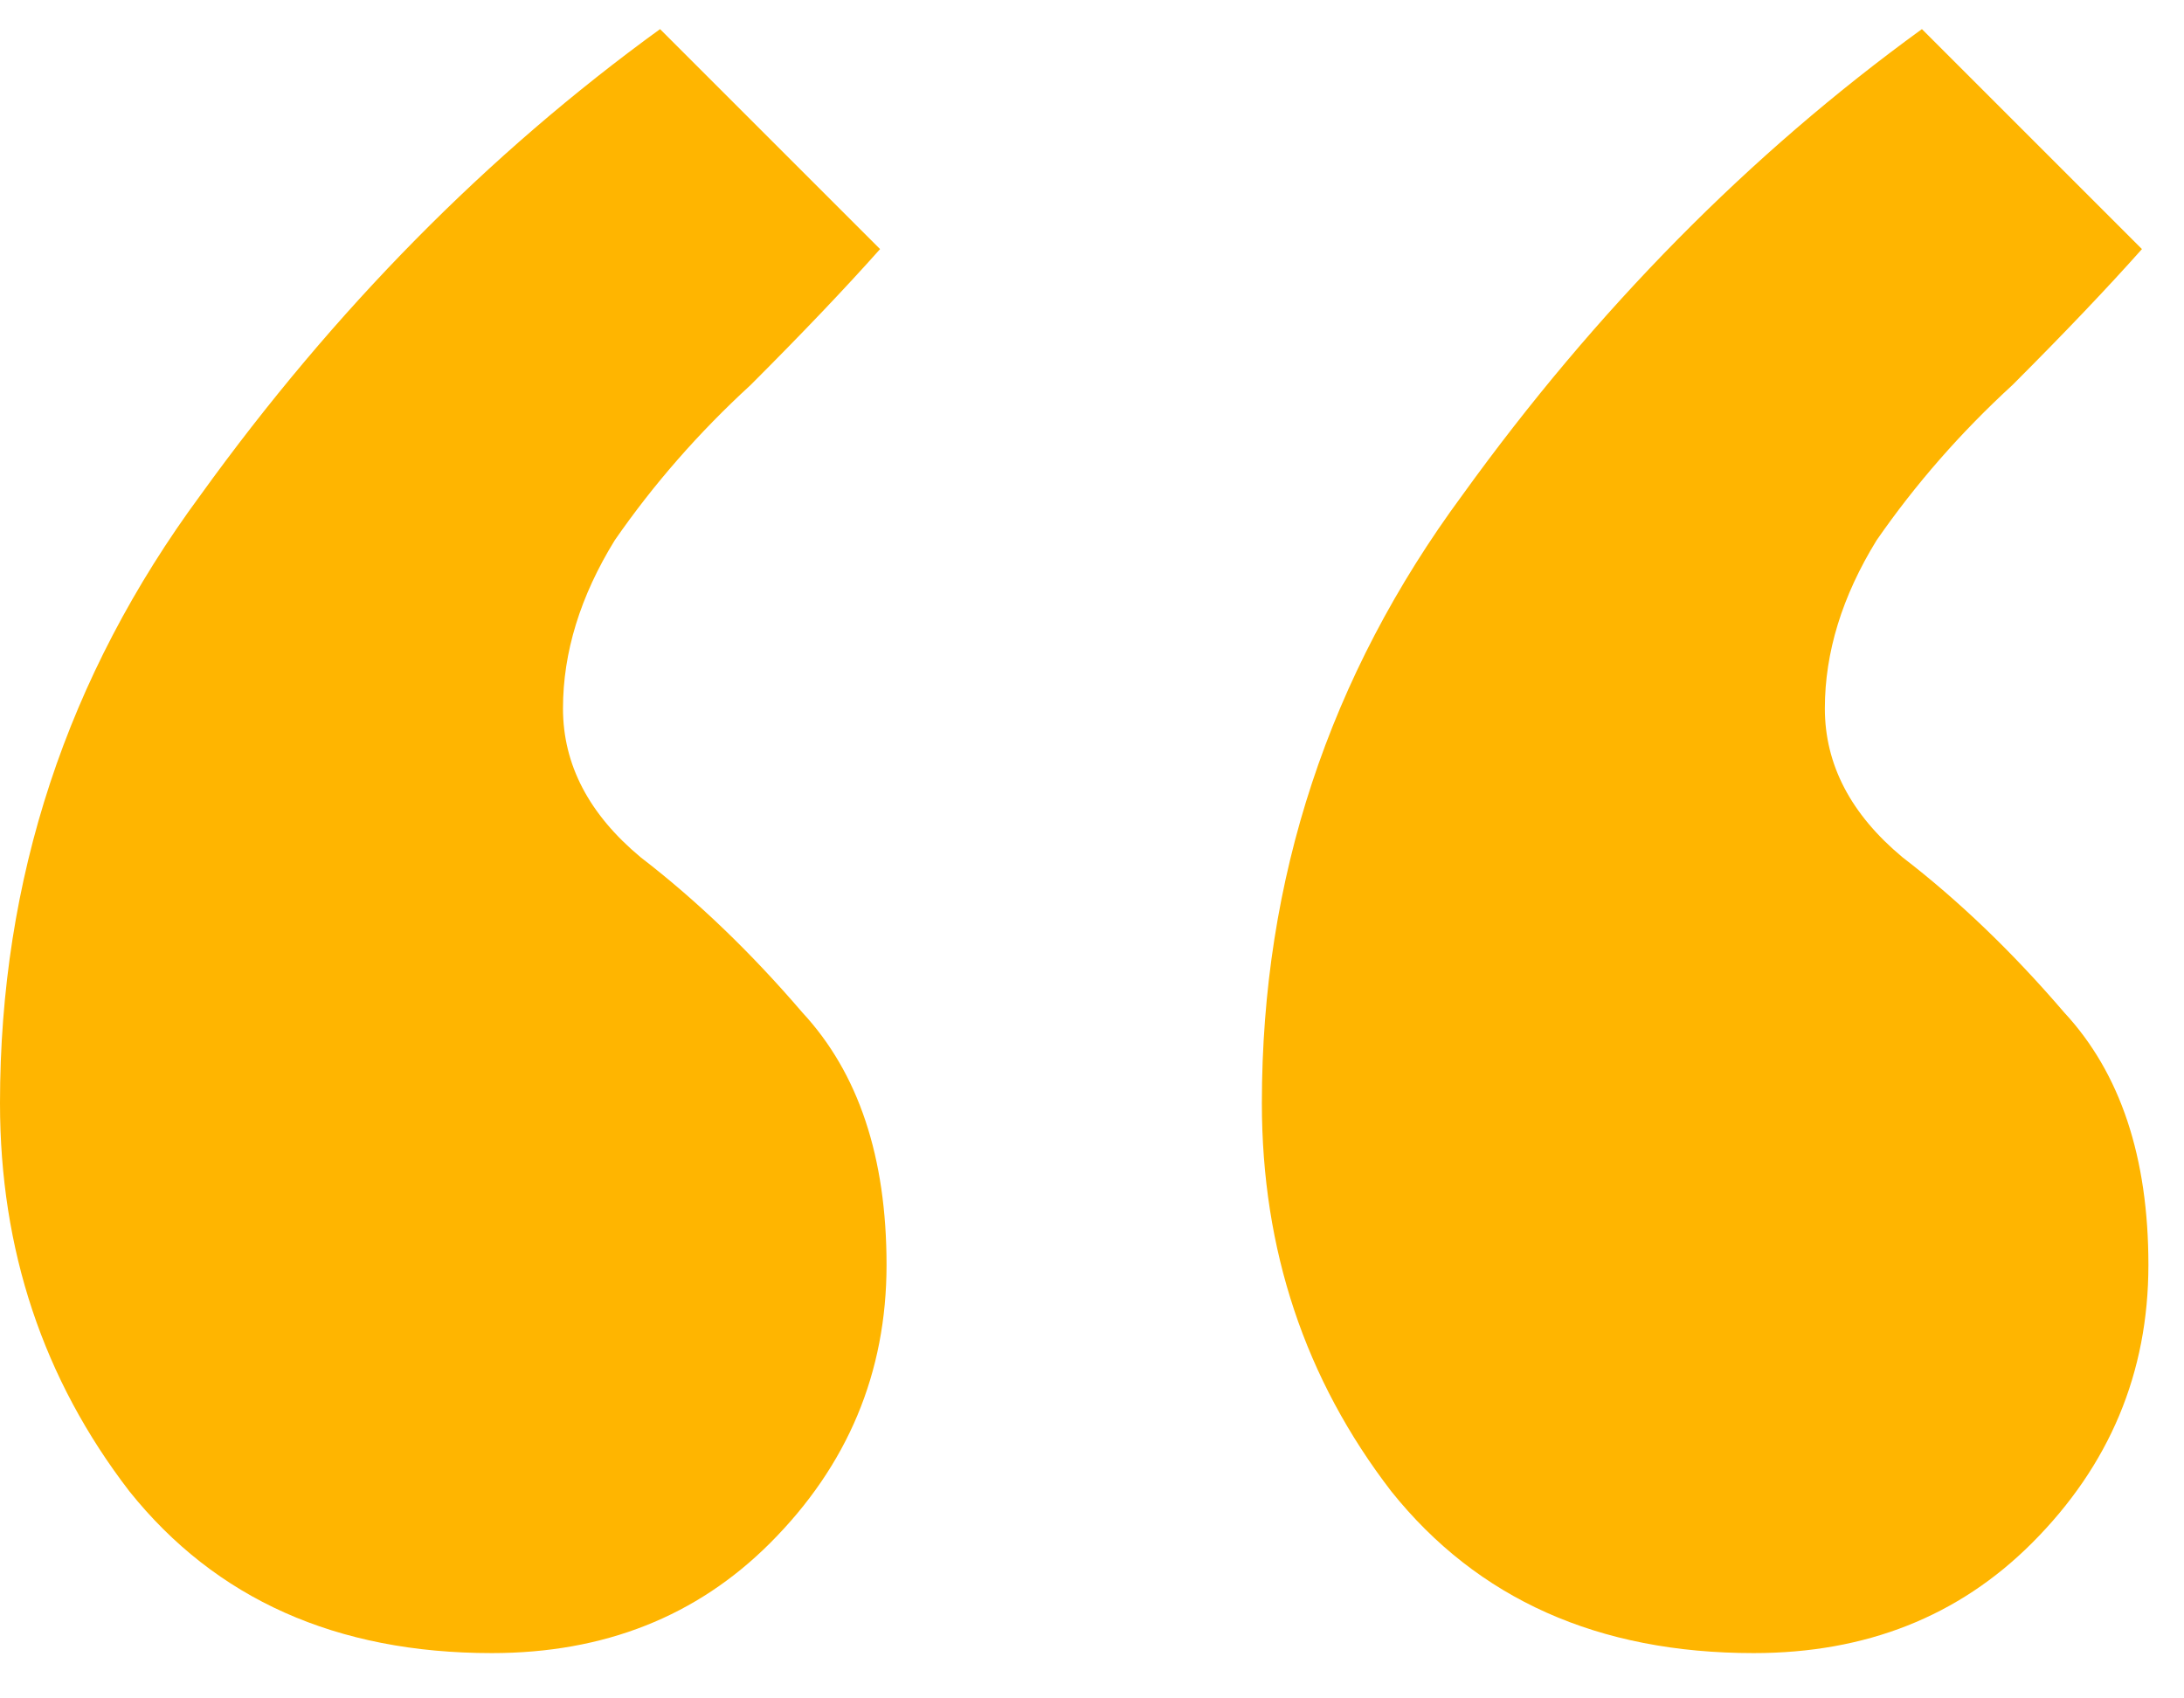 <?xml version="1.0" encoding="UTF-8"?> <svg xmlns="http://www.w3.org/2000/svg" width="27" height="21" viewBox="0 0 27 21" fill="none"> <path d="M10.96 15.64C10.96 16.973 10.48 18.12 9.52 19.08C8.613 19.987 7.467 20.44 6.08 20.44C4.16 20.44 2.667 19.773 1.6 18.44C0.533 17.053 0 15.453 0 13.64C0 10.867 0.827 8.36 2.48 6.12C4.133 3.827 6.027 1.907 8.16 0.36L10.88 3.08C10.453 3.56 9.92 4.12 9.28 4.76C8.64 5.347 8.08 5.987 7.6 6.68C7.173 7.373 6.96 8.067 6.96 8.76C6.96 9.453 7.28 10.067 7.92 10.6C8.613 11.133 9.28 11.773 9.92 12.52C10.613 13.267 10.96 14.307 10.96 15.64ZM26.56 15.64C26.56 16.973 26.08 18.12 25.12 19.08C24.213 19.987 23.067 20.44 21.68 20.44C19.76 20.44 18.267 19.773 17.2 18.44C16.133 17.053 15.6 15.453 15.6 13.64C15.6 10.867 16.427 8.36 18.08 6.12C19.733 3.827 21.627 1.907 23.76 0.36L26.48 3.08C26.053 3.56 25.52 4.12 24.88 4.76C24.24 5.347 23.68 5.987 23.2 6.68C22.773 7.373 22.56 8.067 22.56 8.76C22.56 9.453 22.88 10.067 23.52 10.6C24.213 11.133 24.88 11.773 25.52 12.52C26.213 13.267 26.56 14.307 26.56 15.64Z" fill="#FFB500"></path> </svg> 